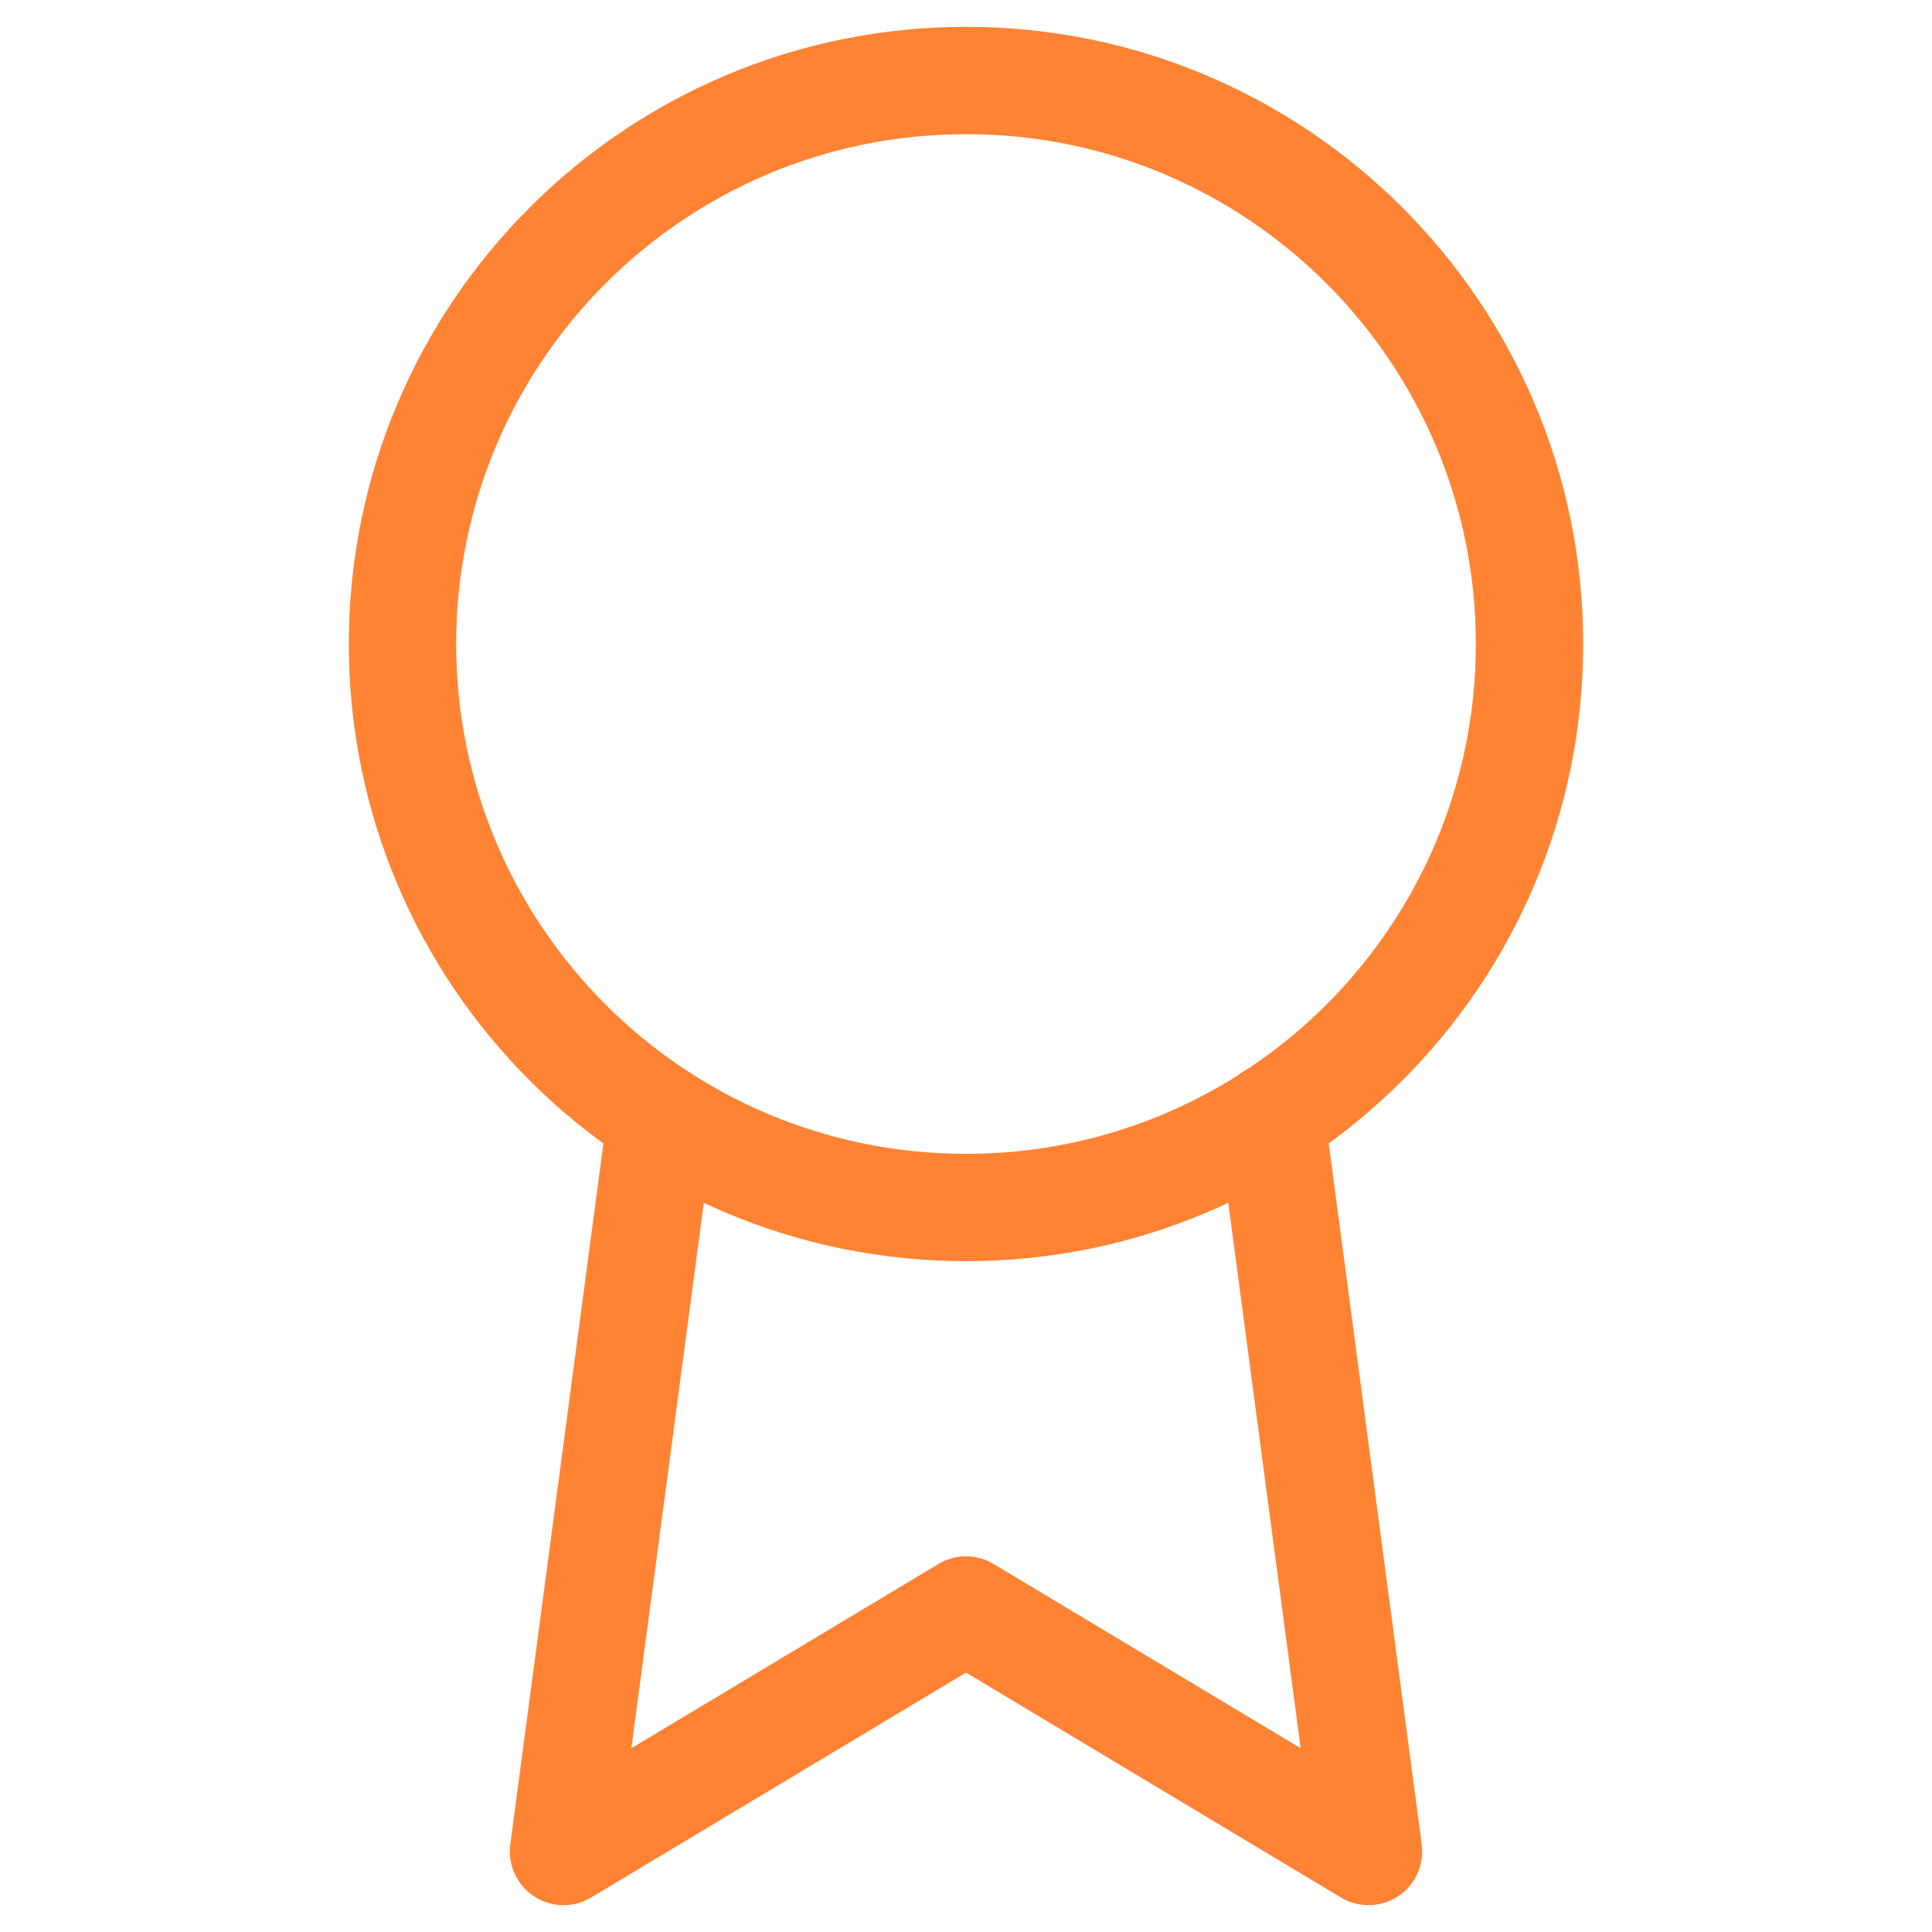 <svg width="72" height="72" viewBox="0 0 72 72" fill="none" xmlns="http://www.w3.org/2000/svg">
<path d="M26.613 41.933C26.758 40.838 25.988 39.833 24.893 39.687C23.798 39.542 22.793 40.312 22.647 41.407L26.613 41.933ZM21 69L19.017 68.737C18.916 69.498 19.26 70.25 19.902 70.672C20.544 71.093 21.37 71.11 22.029 70.715L21 69ZM36 60L37.029 58.285C36.396 57.905 35.604 57.905 34.971 58.285L36 60ZM51 69L49.971 70.715C50.63 71.11 51.456 71.093 52.098 70.672C52.74 70.25 53.084 69.498 52.983 68.737L51 69ZM49.353 41.377C49.207 40.282 48.202 39.512 47.107 39.657C46.012 39.803 45.242 40.808 45.387 41.903L49.353 41.377ZM55 24C55 34.493 46.493 43 36 43V47C48.703 47 59 36.703 59 24H55ZM36 43C25.507 43 17 34.493 17 24H13C13 36.703 23.297 47 36 47V43ZM17 24C17 13.507 25.507 5 36 5V1C23.297 1 13 11.297 13 24H17ZM36 5C46.493 5 55 13.507 55 24H59C59 11.297 48.703 1 36 1V5ZM22.647 41.407L19.017 68.737L22.983 69.263L26.613 41.933L22.647 41.407ZM22.029 70.715L37.029 61.715L34.971 58.285L19.971 67.285L22.029 70.715ZM34.971 61.715L49.971 70.715L52.029 67.285L37.029 58.285L34.971 61.715ZM52.983 68.737L49.353 41.377L45.387 41.903L49.017 69.263L52.983 68.737Z" fill="#FF8333"/>
</svg>
